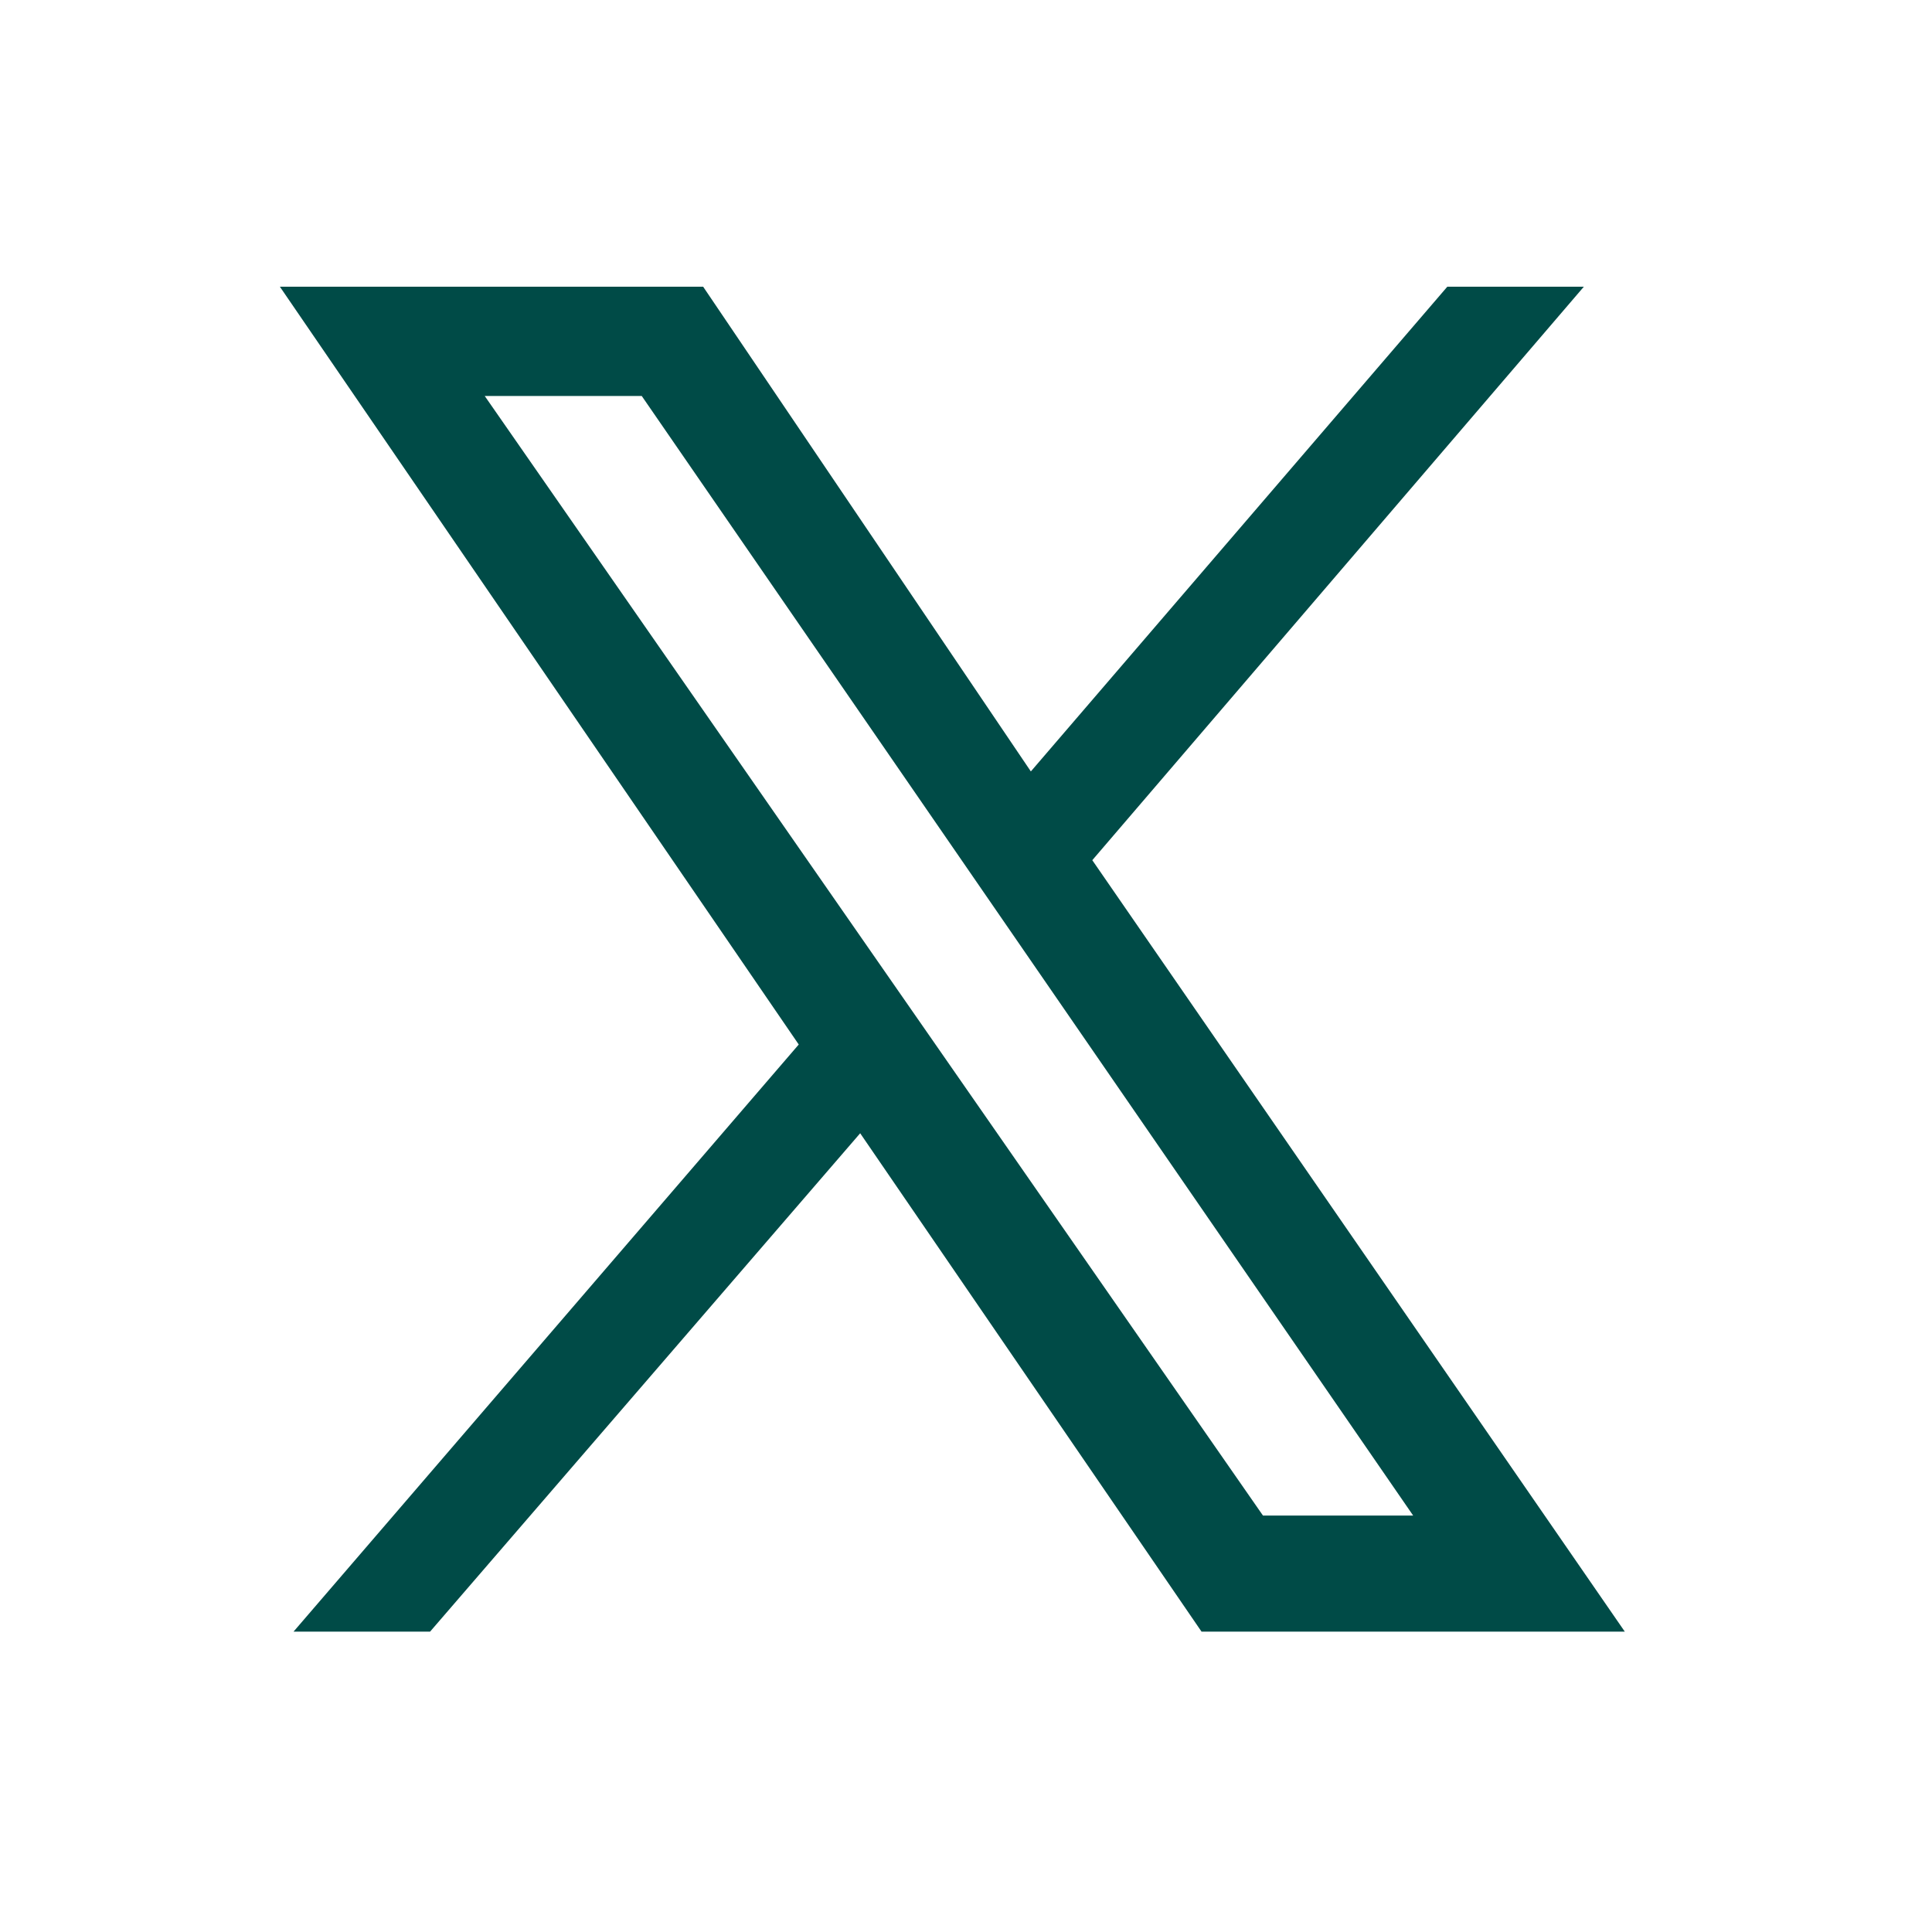<?xml version="1.0" encoding="UTF-8"?>
<svg id="Layer_1" data-name="Layer 1" xmlns="http://www.w3.org/2000/svg" version="1.1" viewBox="0 0 28.3 28.3">
  <defs>
    <style>
      .cls-1 {
        fill: #004b47;
        stroke-width: 0px;
      }
    </style>
  </defs>
  <path class="cls-1" d="M23.8,23.9l-7.8-11.3,7.2-8.4h-2l-6.1,7.1-4.8-7.1h-6.2l7.6,11.1-7.4,8.6h2l6.3-7.3,5,7.3h6.2ZM9.4,5.8l11.3,16.4h-2.2L7.1,5.8h2.2Z"/>
</svg>